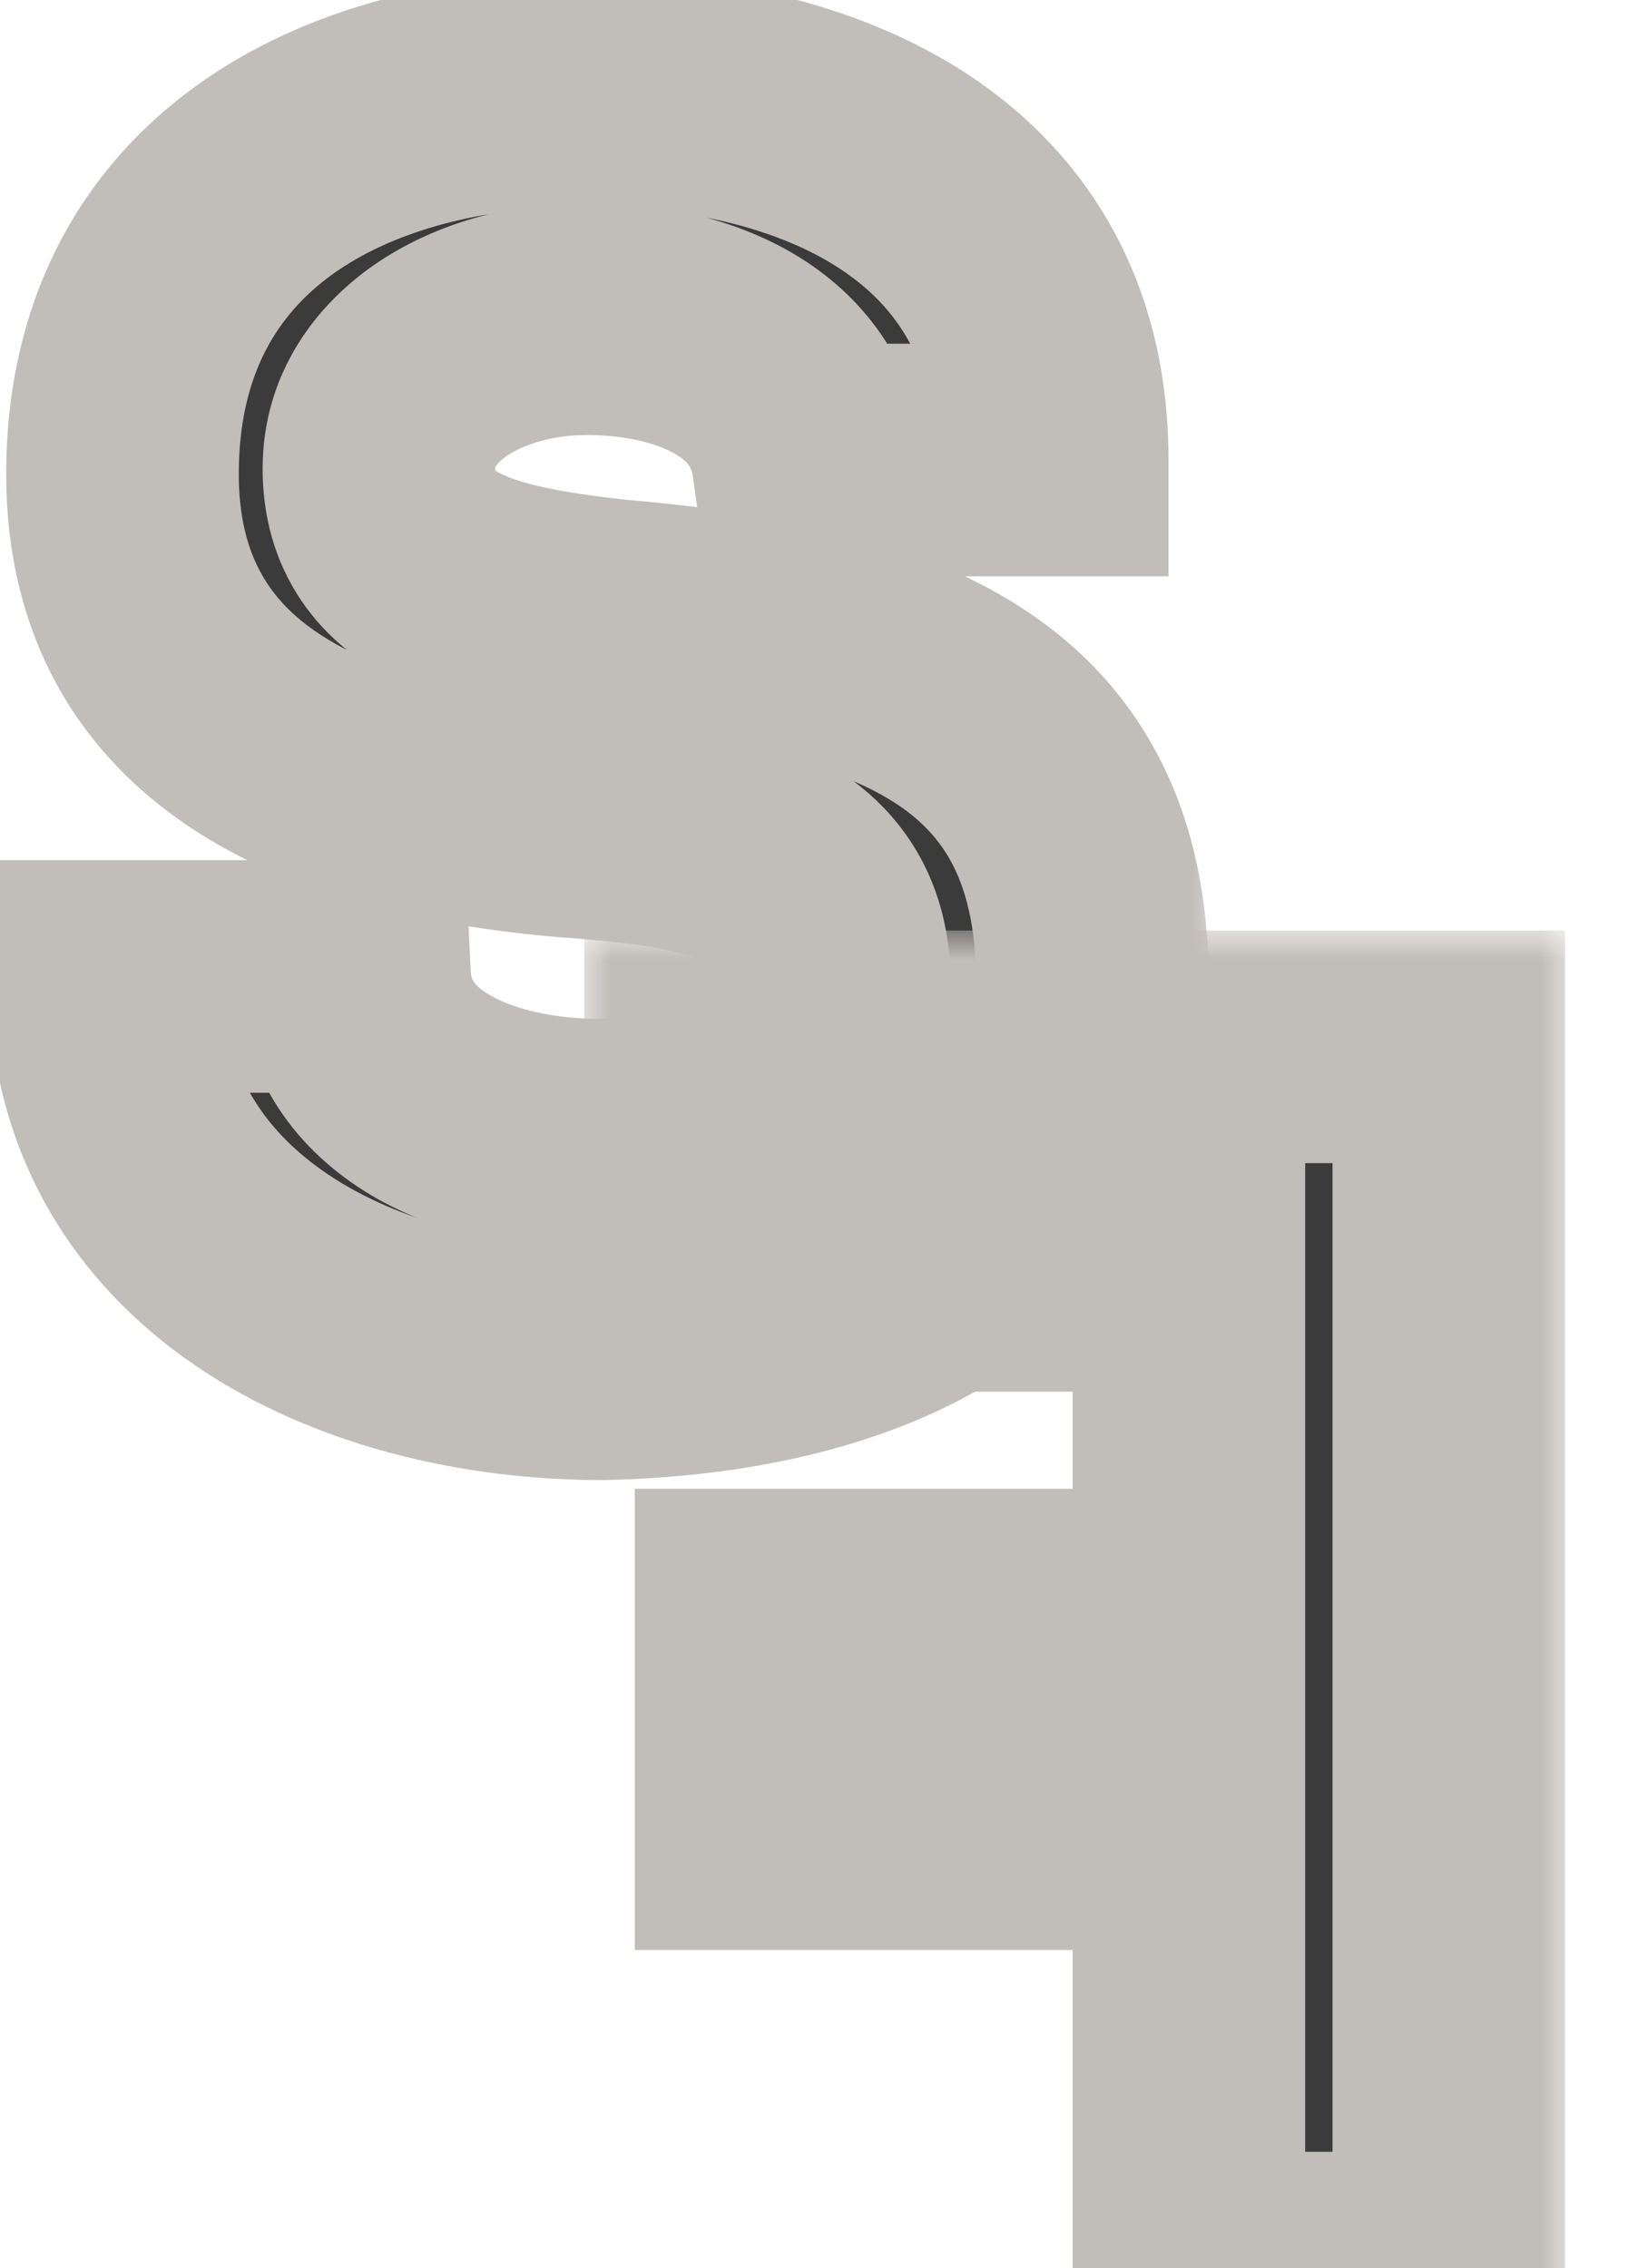 <?xml version="1.0" encoding="UTF-8"?> <svg xmlns="http://www.w3.org/2000/svg" width="28" height="39" viewBox="0 0 28 39" fill="none"><mask id="path-1-outside-1_809_2808" maskUnits="userSpaceOnUse" x="-1" y="-1" width="22" height="27" fill="black"><rect fill="white" x="-1" y="-1" width="22" height="27"></rect><path d="M1.807 16.79H6.097C6.187 18.71 8.287 19.52 10.327 19.52C12.187 19.52 14.347 19.07 14.347 16.88C14.347 14.48 11.767 14.27 9.757 14.12C5.947 13.79 2.107 12.5 2.107 8.15C2.107 3.5 5.917 1.55 10.087 1.55C14.017 1.55 18.097 3.2 18.097 7.91H13.897C13.657 6.2 11.887 5.48 10.087 5.48C8.287 5.48 6.517 6.44 6.517 8.06C6.517 9.92 8.347 10.34 10.537 10.58C14.977 10.97 18.787 11.96 18.787 16.88C18.787 21.83 14.497 23.36 10.357 23.45C6.157 23.45 1.807 21.38 1.807 16.79Z"></path></mask><path d="M1.807 16.79H6.097C6.187 18.71 8.287 19.52 10.327 19.52C12.187 19.52 14.347 19.07 14.347 16.88C14.347 14.48 11.767 14.27 9.757 14.12C5.947 13.79 2.107 12.5 2.107 8.15C2.107 3.5 5.917 1.55 10.087 1.55C14.017 1.55 18.097 3.2 18.097 7.91H13.897C13.657 6.2 11.887 5.48 10.087 5.48C8.287 5.48 6.517 6.44 6.517 8.06C6.517 9.92 8.347 10.34 10.537 10.58C14.977 10.97 18.787 11.96 18.787 16.88C18.787 21.83 14.497 23.36 10.357 23.45C6.157 23.45 1.807 21.38 1.807 16.79Z" fill="#3B3B3B"></path><path d="M1.807 16.79V14.79H-0.193V16.79H1.807ZM6.097 16.79L8.095 16.696L8.005 14.79H6.097V16.79ZM9.757 14.12L9.584 16.113L9.596 16.114L9.608 16.114L9.757 14.12ZM18.097 7.91V9.91H20.097V7.91H18.097ZM13.897 7.91L11.916 8.188L12.158 9.91H13.897V7.91ZM10.537 10.58L10.319 12.568L10.34 12.57L10.362 12.572L10.537 10.58ZM10.357 23.45V25.45H10.379L10.4 25.45L10.357 23.45ZM1.807 18.79H6.097V14.79H1.807V18.79ZM4.099 16.884C4.184 18.694 5.265 19.927 6.504 20.621C7.683 21.279 9.084 21.52 10.327 21.52V17.52C9.53 17.52 8.861 17.355 8.457 17.129C8.114 16.938 8.1 16.806 8.095 16.696L4.099 16.884ZM10.327 21.52C11.352 21.52 12.735 21.407 13.929 20.81C14.555 20.497 15.183 20.024 15.649 19.32C16.122 18.604 16.347 17.772 16.347 16.88H12.347C12.347 16.988 12.334 17.05 12.326 17.078C12.318 17.105 12.312 17.113 12.312 17.113C12.311 17.115 12.304 17.125 12.282 17.144C12.258 17.164 12.213 17.196 12.14 17.232C11.789 17.408 11.162 17.52 10.327 17.52V21.52ZM16.347 16.88C16.347 15.898 16.074 14.996 15.505 14.247C14.954 13.523 14.236 13.084 13.571 12.809C12.322 12.291 10.832 12.195 9.906 12.126L9.608 16.114C10.692 16.195 11.497 16.279 12.04 16.504C12.153 16.551 12.225 16.593 12.268 16.623C12.289 16.638 12.302 16.65 12.31 16.657C12.317 16.664 12.32 16.667 12.32 16.668C12.32 16.668 12.32 16.668 12.32 16.667C12.32 16.667 12.32 16.667 12.32 16.667C12.32 16.667 12.32 16.668 12.321 16.67C12.322 16.672 12.323 16.676 12.325 16.681C12.331 16.7 12.347 16.76 12.347 16.88H16.347ZM9.929 12.127C8.131 11.972 6.602 11.603 5.571 10.952C4.68 10.389 4.107 9.599 4.107 8.15H0.107C0.107 11.051 1.453 13.081 3.435 14.333C5.277 15.497 7.573 15.938 9.584 16.113L9.929 12.127ZM4.107 8.15C4.107 6.453 4.763 5.41 5.707 4.725C6.736 3.979 8.275 3.55 10.087 3.55V-0.45C7.729 -0.45 5.278 0.096 3.359 1.487C1.356 2.94 0.107 5.197 0.107 8.15H4.107ZM10.087 3.55C11.82 3.55 13.39 3.921 14.461 4.631C15.425 5.27 16.097 6.24 16.097 7.91H20.097C20.097 4.87 18.728 2.66 16.67 1.296C14.719 0.004 12.284 -0.45 10.087 -0.45V3.55ZM18.097 5.91H13.897V9.91H18.097V5.91ZM15.877 7.632C15.656 6.051 14.695 4.953 13.56 4.312C12.479 3.702 11.22 3.48 10.087 3.48V7.48C10.754 7.48 11.28 7.618 11.594 7.795C11.853 7.942 11.898 8.059 11.916 8.188L15.877 7.632ZM10.087 3.48C8.864 3.48 7.571 3.8 6.522 4.496C5.443 5.211 4.517 6.42 4.517 8.06H8.517C8.517 8.036 8.519 8.031 8.528 8.016C8.545 7.989 8.598 7.918 8.732 7.829C9.018 7.64 9.51 7.48 10.087 7.48V3.48ZM4.517 8.06C4.517 8.871 4.723 9.647 5.18 10.324C5.626 10.985 6.224 11.421 6.808 11.714C7.899 12.263 9.24 12.45 10.319 12.568L10.755 8.592C9.643 8.47 8.975 8.327 8.604 8.14C8.456 8.066 8.46 8.034 8.494 8.085C8.54 8.153 8.517 8.179 8.517 8.06H4.517ZM10.362 12.572C12.573 12.767 14.217 13.093 15.292 13.743C15.785 14.041 16.128 14.391 16.362 14.824C16.6 15.266 16.787 15.91 16.787 16.88H20.787C20.787 15.39 20.497 14.065 19.882 12.925C19.263 11.777 18.376 10.933 17.361 10.32C15.422 9.147 12.941 8.783 10.712 8.588L10.362 12.572ZM16.787 16.88C16.787 18.657 16.076 19.647 15.05 20.3C13.896 21.035 12.207 21.409 10.313 21.451L10.4 25.45C12.647 25.401 15.172 24.965 17.199 23.674C19.352 22.303 20.787 20.053 20.787 16.88H16.787ZM10.357 21.45C8.546 21.45 6.828 20.997 5.628 20.185C4.5 19.421 3.807 18.346 3.807 16.79H-0.193C-0.193 19.824 1.289 22.079 3.386 23.498C5.41 24.868 7.968 25.45 10.357 25.45V21.45Z" fill="#C1BDB9" mask="url(#path-1-outside-1_809_2808)"></path><mask id="path-3-outside-2_809_2808" maskUnits="userSpaceOnUse" x="10" y="16" width="17" height="25" fill="black"><rect fill="white" x="10" y="16" width="17" height="25"></rect><path d="M12.918 27.6V31.53H20.448V39H24.918V18H12.048V21.93H20.448V27.6H12.918Z"></path></mask><path d="M12.918 27.6V31.53H20.448V39H24.918V18H12.048V21.93H20.448V27.6H12.918Z" fill="#3B3B3B"></path><path d="M12.918 27.6H10.918V25.6H12.918V27.6ZM12.918 31.53V33.53H10.918V31.53H12.918ZM20.448 31.53V29.53H22.448V31.53H20.448ZM20.448 39V41H18.448V39H20.448ZM24.918 39H26.918V41H24.918V39ZM24.918 18V16H26.918V18H24.918ZM12.048 18H10.048V16H12.048V18ZM12.048 21.93V23.93H10.048V21.93H12.048ZM20.448 21.93V19.93H22.448V21.93H20.448ZM20.448 27.6H22.448V29.6H20.448V27.6ZM14.918 27.6V31.53H10.918V27.6H14.918ZM12.918 29.53H20.448V33.53H12.918V29.53ZM22.448 31.53V39H18.448V31.53H22.448ZM20.448 37H24.918V41H20.448V37ZM22.918 39V18H26.918V39H22.918ZM24.918 20H12.048V16H24.918V20ZM14.048 18V21.93H10.048V18H14.048ZM12.048 19.93H20.448V23.93H12.048V19.93ZM22.448 21.93V27.6H18.448V21.93H22.448ZM20.448 29.6H12.918V25.6H20.448V29.6Z" fill="#C1BDB9" mask="url(#path-3-outside-2_809_2808)"></path></svg> 